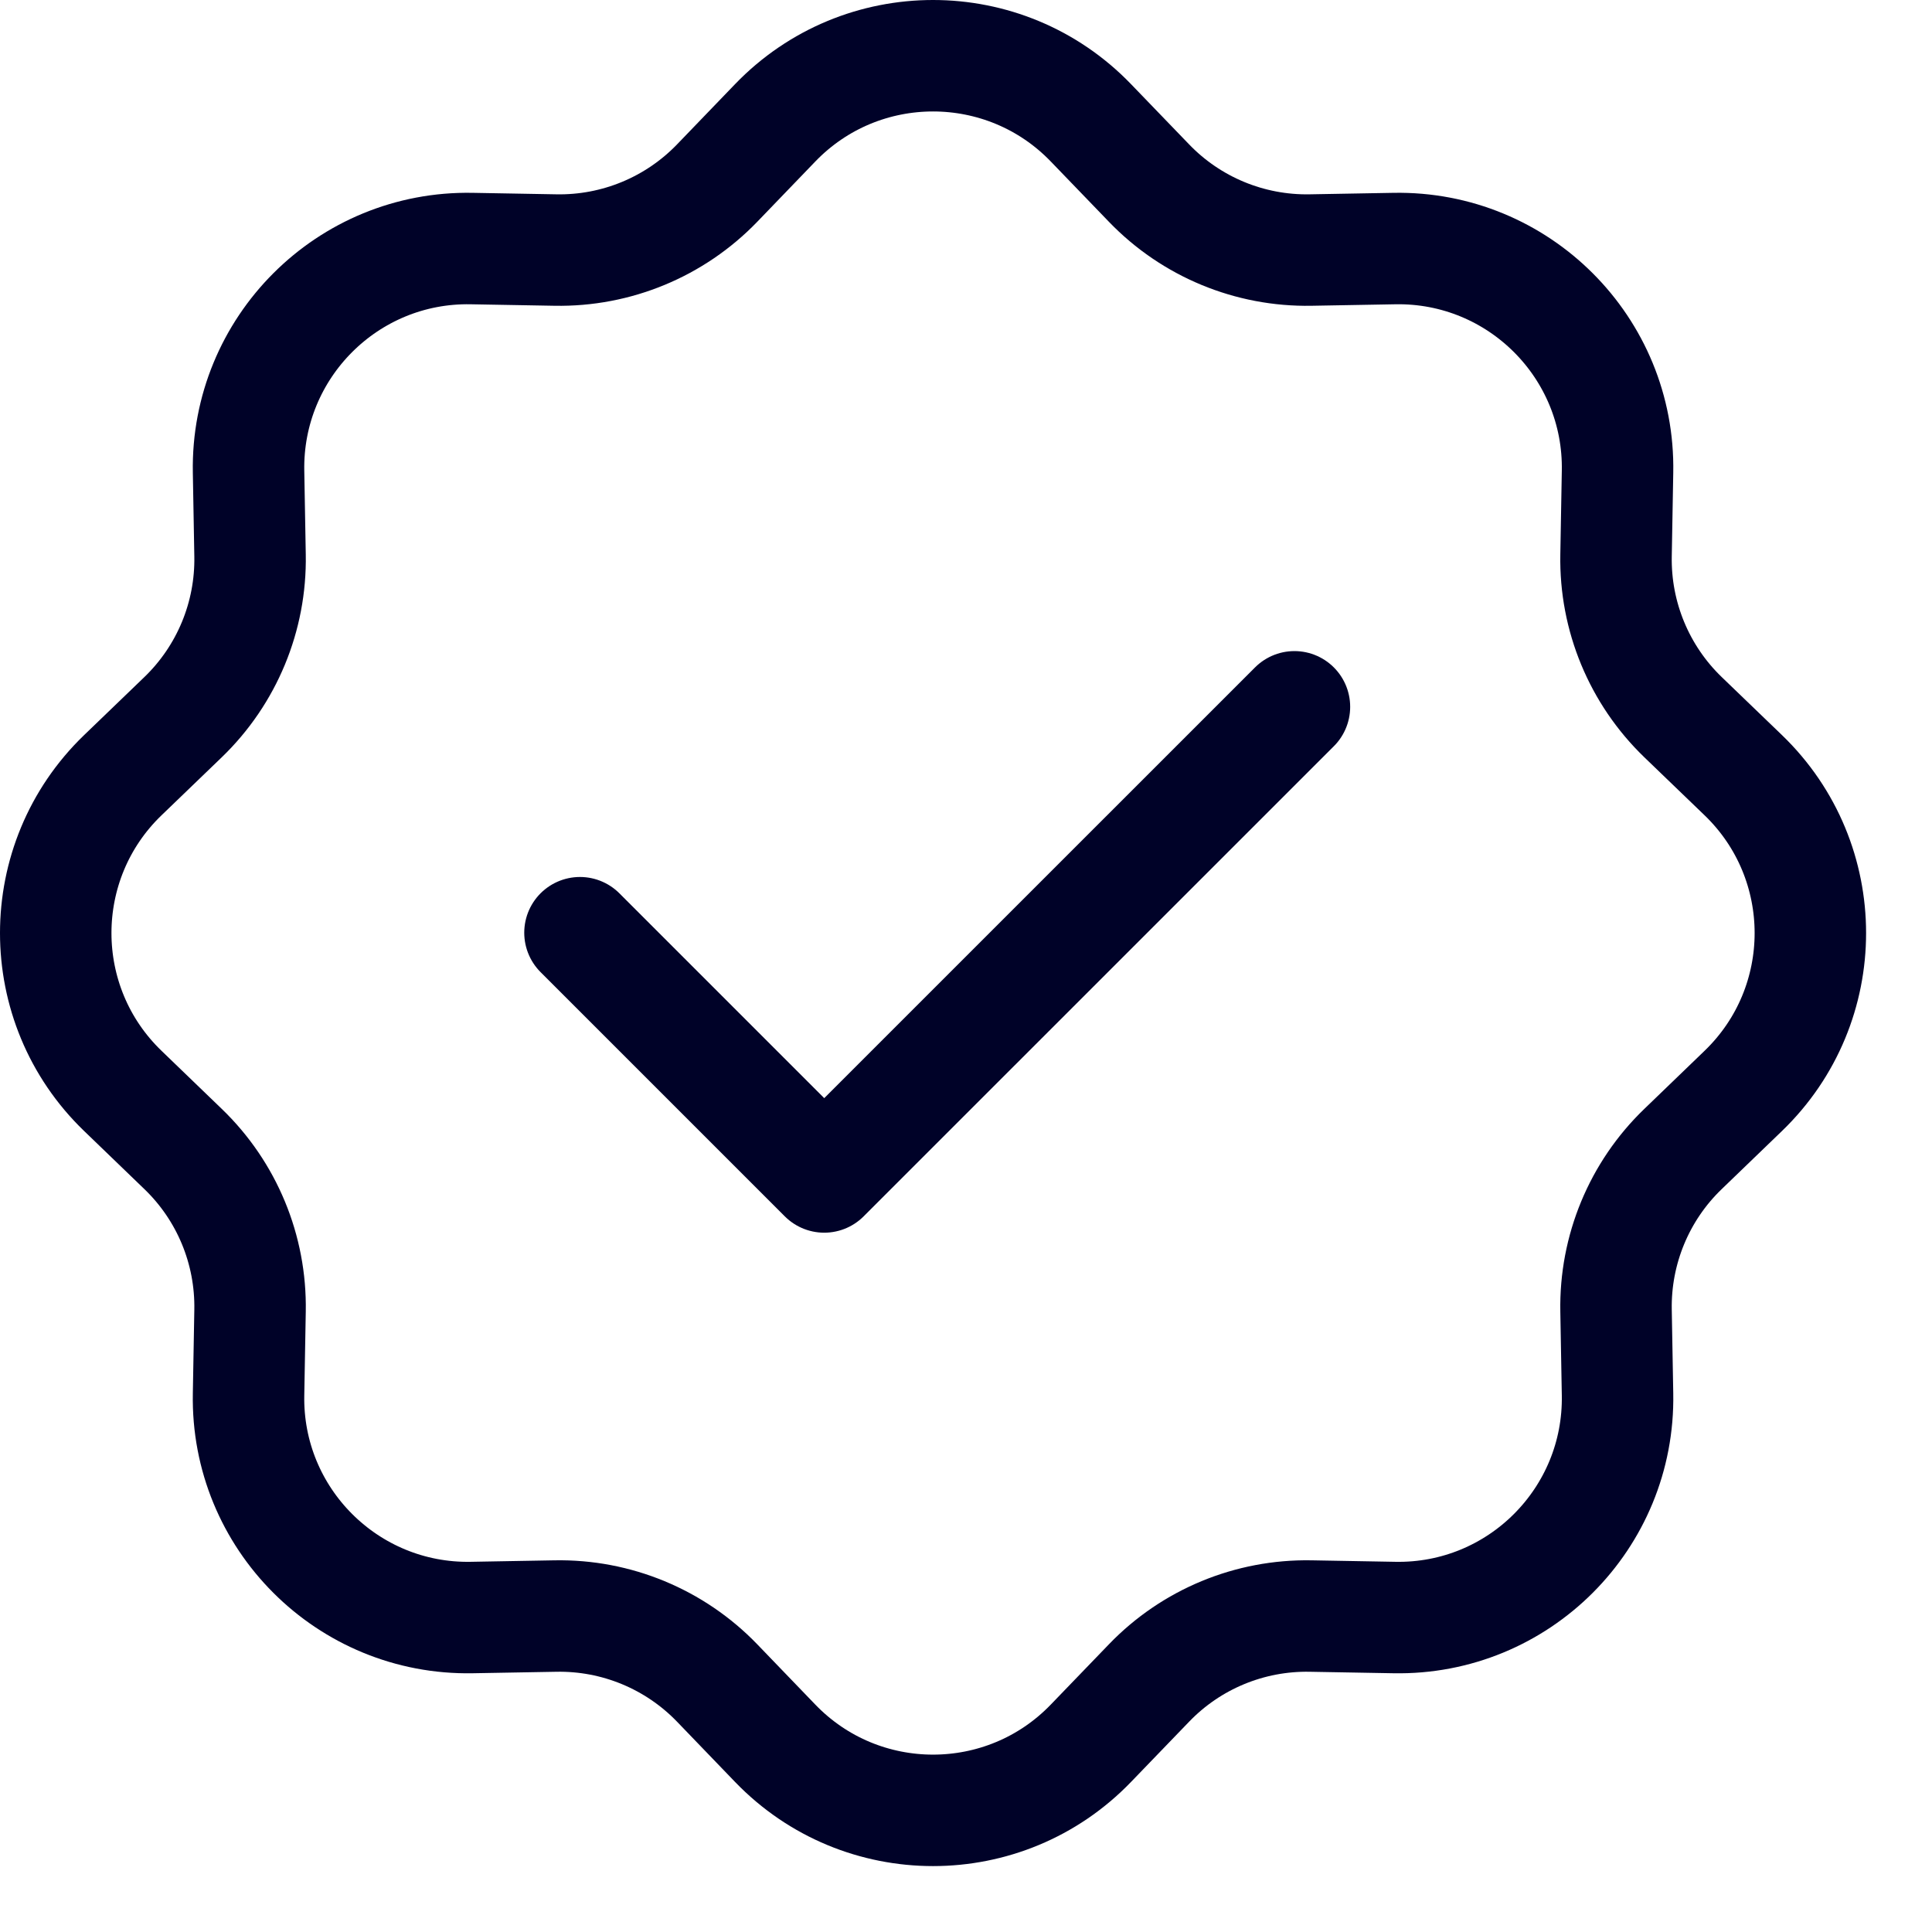 <svg width="26" height="26" viewBox="0 0 26 26" fill="none" xmlns="http://www.w3.org/2000/svg">
<path d="M7.805 12.552L11.092 15.839L17.42 9.512M14.681 1.653L15.463 2.464C16.031 3.054 16.819 3.38 17.638 3.365L18.764 3.345C20.436 3.314 21.8 4.678 21.768 6.349L21.748 7.475C21.733 8.294 22.059 9.082 22.649 9.651L23.46 10.432C24.664 11.592 24.664 13.521 23.46 14.681L22.649 15.463C22.059 16.031 21.733 16.819 21.748 17.638L21.768 18.764C21.799 20.436 20.435 21.8 18.764 21.768L17.638 21.748C16.819 21.733 16.031 22.059 15.463 22.649L14.681 23.46C13.521 24.664 11.592 24.664 10.432 23.46L9.651 22.649C9.082 22.059 8.294 21.733 7.475 21.748L6.349 21.768C4.677 21.799 3.313 20.435 3.345 18.764L3.365 17.638C3.38 16.819 3.054 16.031 2.464 15.463L1.653 14.681C0.449 13.521 0.449 11.592 1.653 10.432L2.464 9.651C3.054 9.082 3.38 8.294 3.365 7.475L3.345 6.349C3.314 4.677 4.678 3.313 6.349 3.345L7.475 3.365C8.294 3.38 9.082 3.054 9.651 2.464L10.432 1.653C11.592 0.449 13.521 0.449 14.681 1.653Z" stroke="#000228" stroke-width="1.5" stroke-linecap="round" stroke-linejoin="round"/>
</svg>

